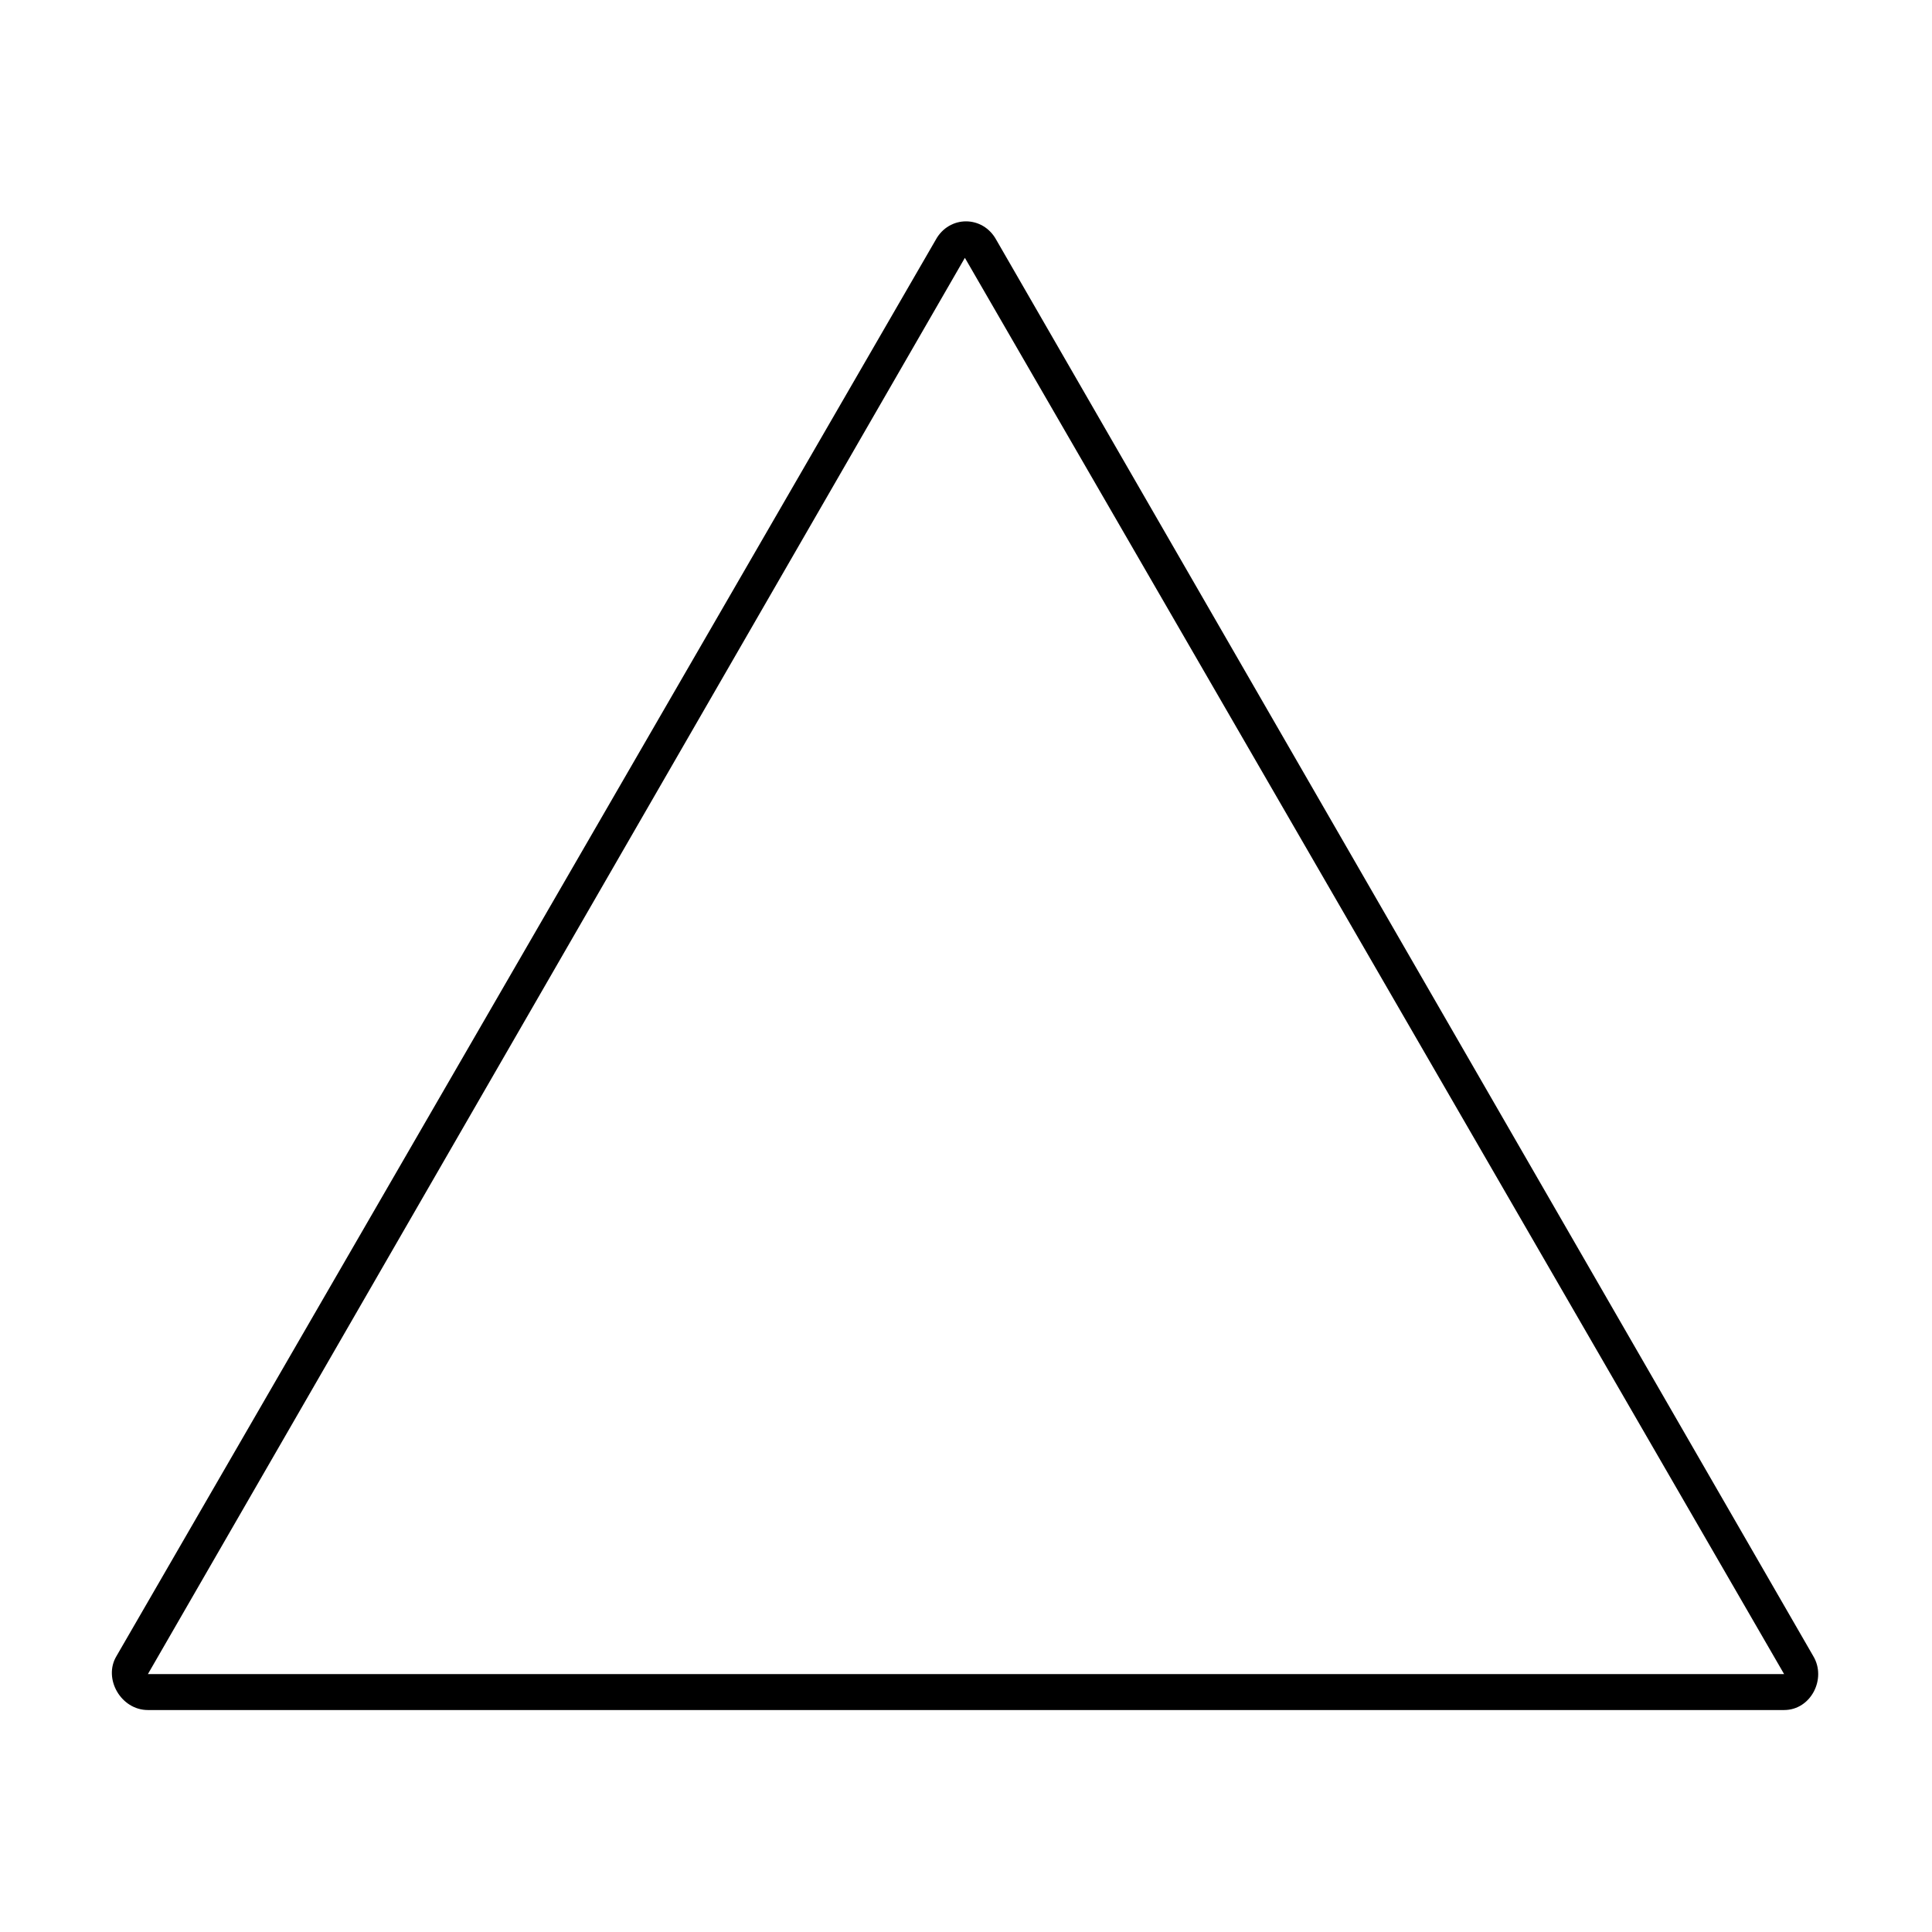 <?xml version="1.0" encoding="UTF-8"?>
<!-- Uploaded to: ICON Repo, www.svgrepo.com, Generator: ICON Repo Mixer Tools -->
<svg fill="#000000" width="800px" height="800px" version="1.1" viewBox="144 144 512 512" xmlns="http://www.w3.org/2000/svg">
 <path d="m408.03 207.57 216.51 375.33c3.57 5.949-0.594 14.277-7.734 14.277h-433.62c-7.137 0-11.895-8.328-8.328-14.277l217.11-375.33c3.57-6.543 12.492-6.543 16.059 0zm-8.328 4.758 217.11 375.33h-433.62z" fill-rule="evenodd"/>
</svg>